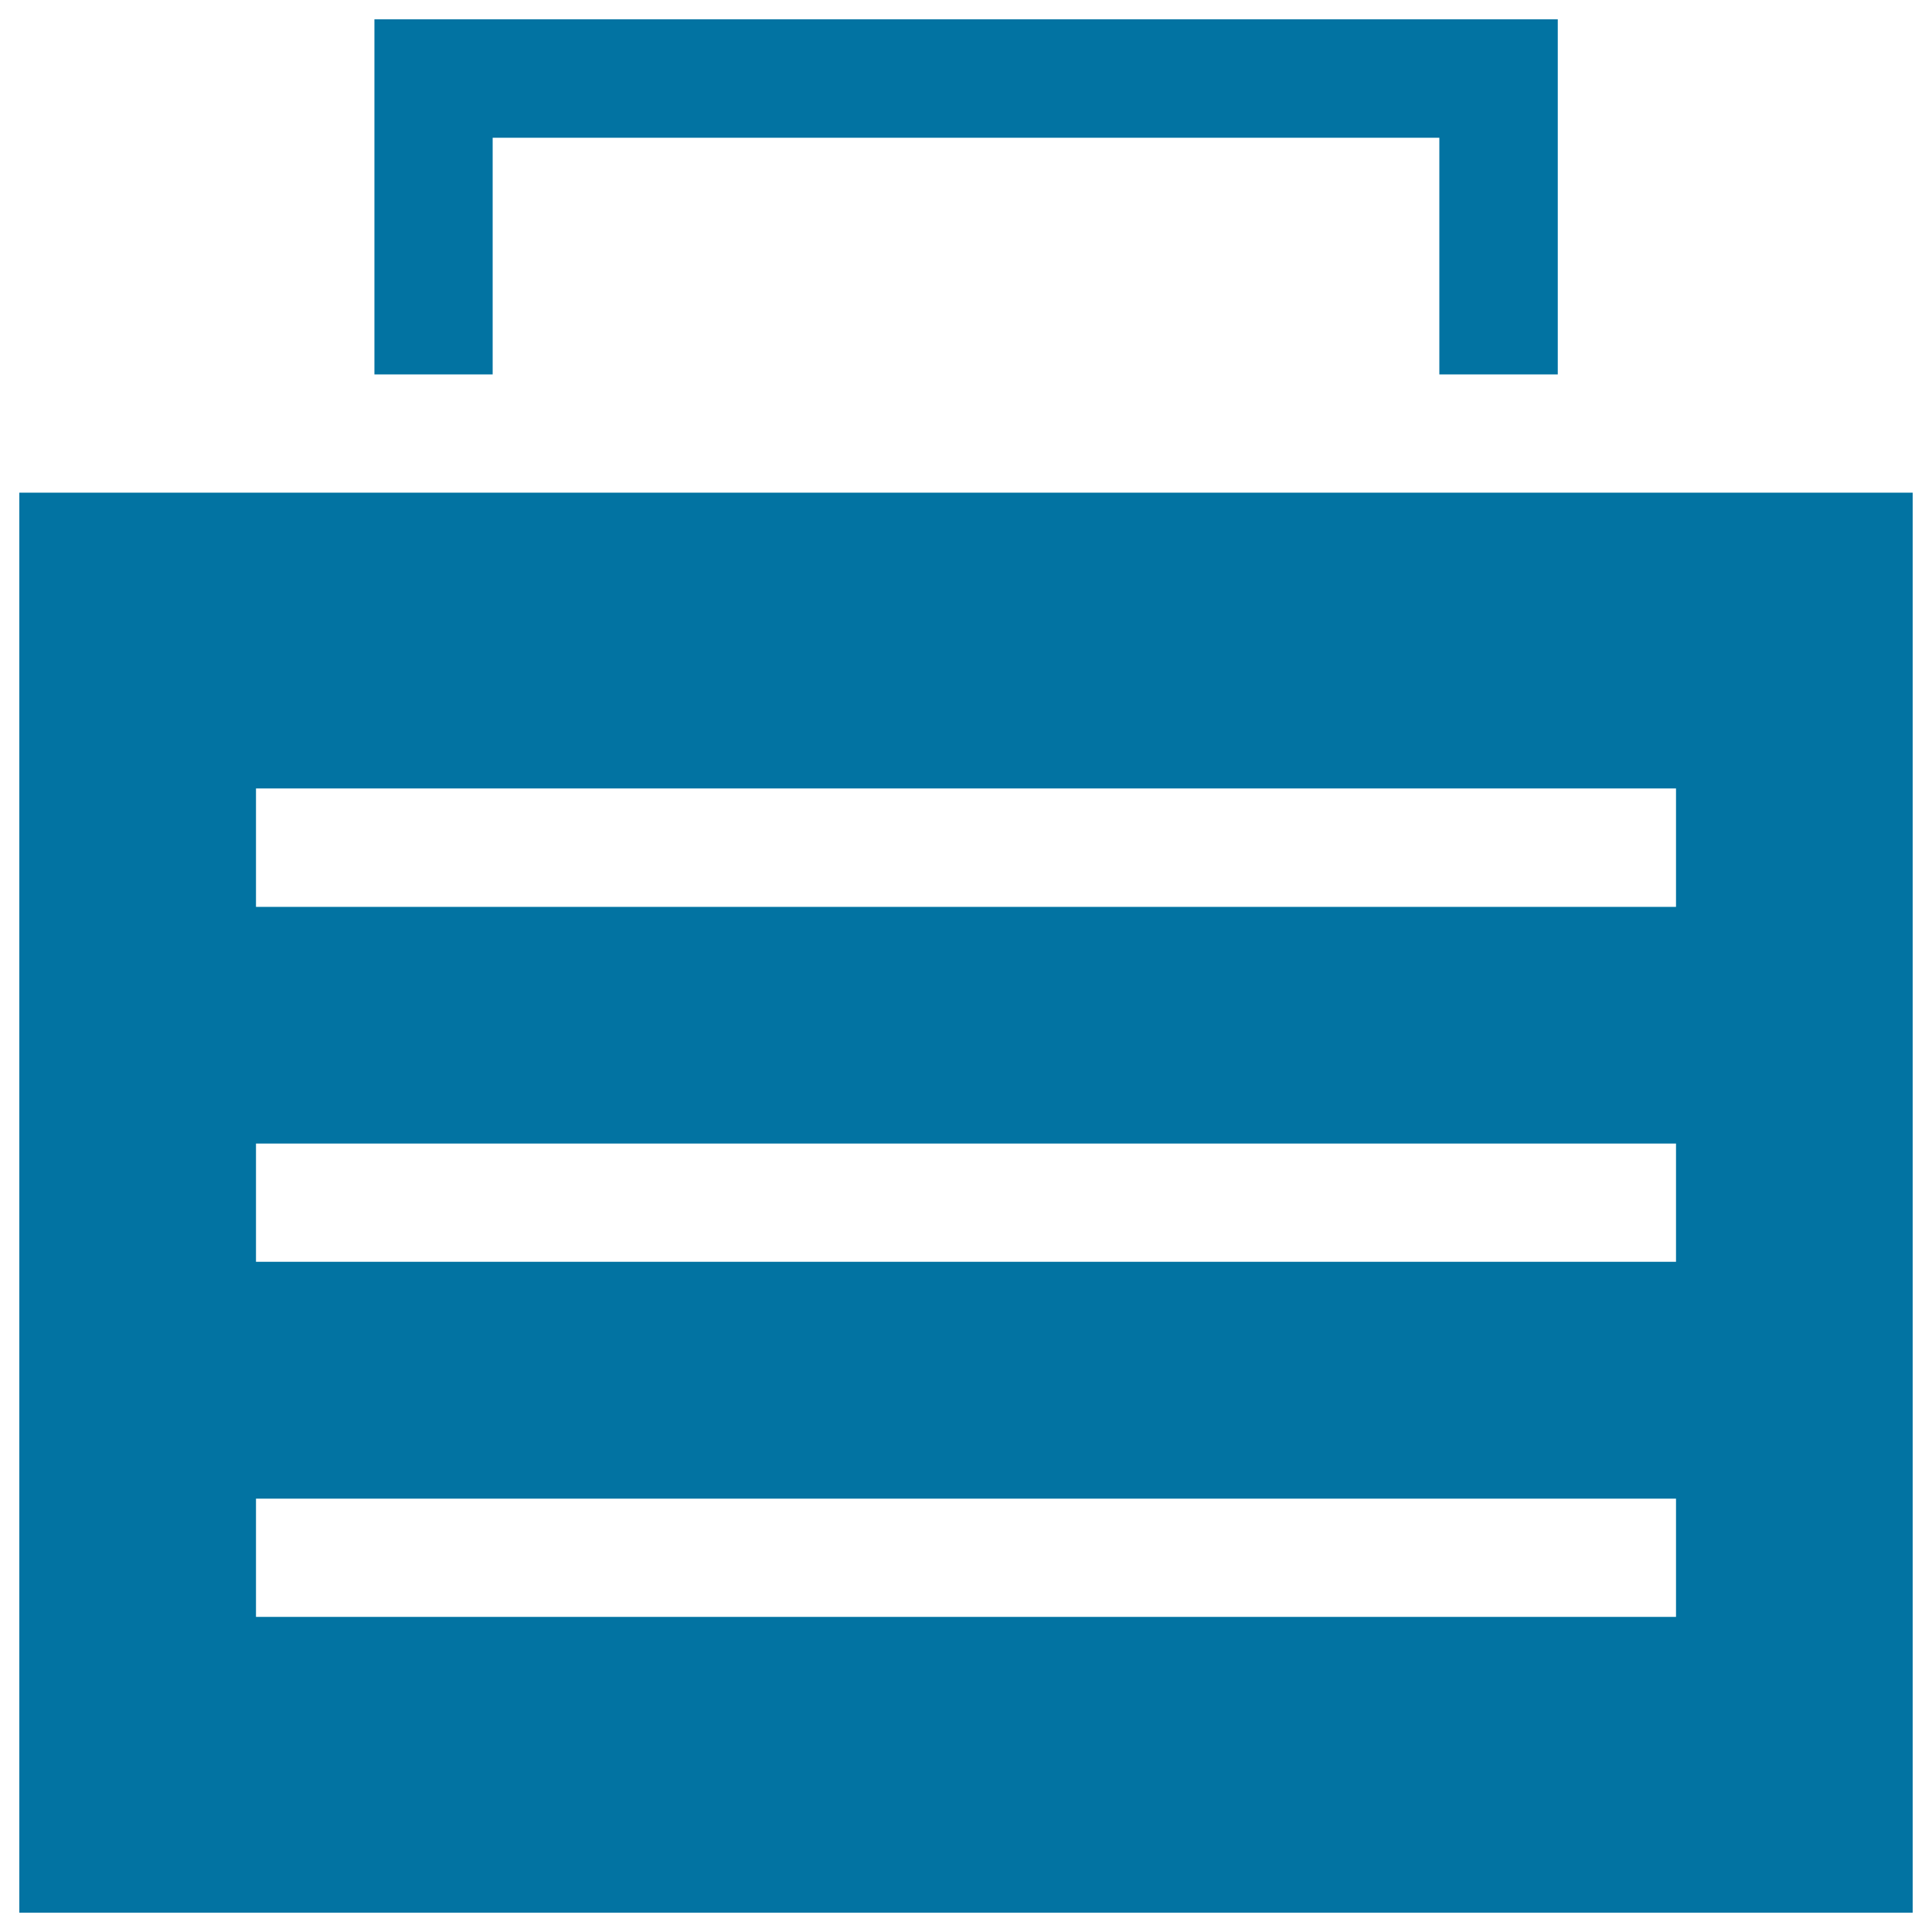 <svg xmlns="http://www.w3.org/2000/svg" viewBox="0 0 1000 1000" style="fill:#0273a2">
<title>Briefcase In Black With Three White Lines SVG icon</title>
<g><path d="M10,255v735h980V255H10z M867.5,836.9h-735v-61.2h735V836.9L867.5,836.9z M867.5,653.1h-735v-61.2h735V653.1L867.5,653.1z M867.5,469.4h-735v-61.3h735V469.4L867.5,469.4z M193.8,193.8V10h612.5v183.8H745V71.3H255v122.5H193.8z"/></g>
</svg>